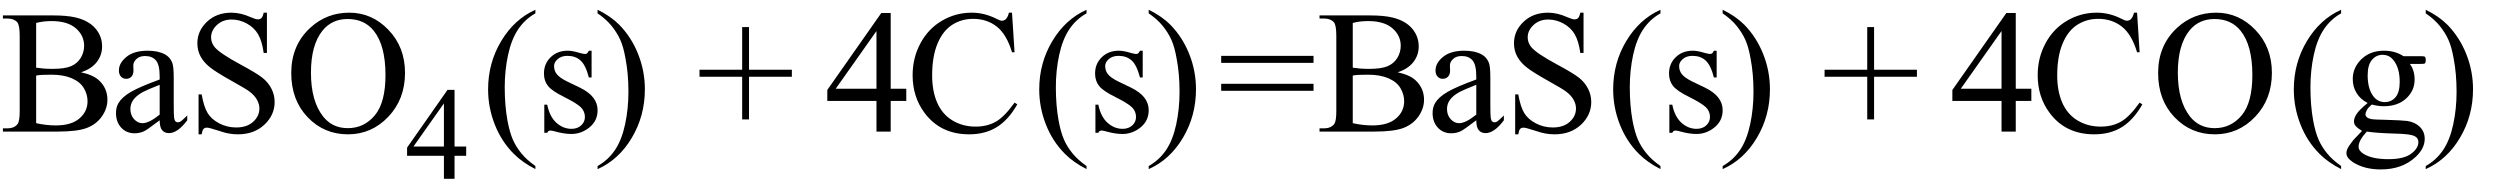 <svg xmlns="http://www.w3.org/2000/svg" xmlns:xlink="http://www.w3.org/1999/xlink" stroke-dasharray="none" shape-rendering="auto" font-family="'Dialog'" width="228" text-rendering="auto" fill-opacity="1" contentScriptType="text/ecmascript" color-interpolation="auto" color-rendering="auto" preserveAspectRatio="xMidYMid meet" font-size="12" fill="black" stroke="black" image-rendering="auto" stroke-miterlimit="10" zoomAndPan="magnify" version="1.0" stroke-linecap="square" stroke-linejoin="miter" contentStyleType="text/css" font-style="normal" height="17" stroke-width="1" stroke-dashoffset="0" font-weight="normal" stroke-opacity="1"><defs id="genericDefs"/><g><g text-rendering="optimizeLegibility" transform="translate(0,12)" color-rendering="optimizeQuality" color-interpolation="linearRGB" image-rendering="optimizeQuality"><path d="M7.391 -5.406 Q8.5 -5.172 9.047 -4.656 Q9.797 -3.938 9.797 -2.906 Q9.797 -2.109 9.297 -1.391 Q8.797 -0.672 7.93 -0.336 Q7.062 0 5.266 0 L0.266 0 L0.266 -0.297 L0.672 -0.297 Q1.328 -0.297 1.625 -0.719 Q1.797 -0.984 1.797 -1.875 L1.797 -8.719 Q1.797 -9.703 1.578 -9.969 Q1.266 -10.312 0.672 -10.312 L0.266 -10.312 L0.266 -10.594 L4.844 -10.594 Q6.125 -10.594 6.906 -10.406 Q8.078 -10.125 8.695 -9.414 Q9.312 -8.703 9.312 -7.766 Q9.312 -6.969 8.828 -6.344 Q8.344 -5.719 7.391 -5.406 ZM3.297 -5.828 Q3.594 -5.781 3.961 -5.75 Q4.328 -5.719 4.781 -5.719 Q5.922 -5.719 6.492 -5.969 Q7.062 -6.219 7.367 -6.727 Q7.672 -7.234 7.672 -7.828 Q7.672 -8.766 6.914 -9.422 Q6.156 -10.078 4.703 -10.078 Q3.922 -10.078 3.297 -9.906 L3.297 -5.828 ZM3.297 -0.766 Q4.203 -0.562 5.094 -0.562 Q6.5 -0.562 7.242 -1.195 Q7.984 -1.828 7.984 -2.766 Q7.984 -3.391 7.648 -3.961 Q7.312 -4.531 6.555 -4.859 Q5.797 -5.188 4.688 -5.188 Q4.203 -5.188 3.859 -5.172 Q3.516 -5.156 3.297 -5.109 L3.297 -0.766 ZM14.562 -1.031 Q13.453 -0.188 13.172 -0.047 Q12.75 0.156 12.281 0.156 Q11.531 0.156 11.055 -0.359 Q10.578 -0.875 10.578 -1.703 Q10.578 -2.219 10.812 -2.609 Q11.125 -3.141 11.922 -3.609 Q12.719 -4.078 14.562 -4.75 L14.562 -5.031 Q14.562 -6.094 14.219 -6.492 Q13.875 -6.891 13.234 -6.891 Q12.734 -6.891 12.453 -6.625 Q12.156 -6.359 12.156 -6.016 L12.172 -5.562 Q12.172 -5.203 11.984 -5.008 Q11.797 -4.812 11.5 -4.812 Q11.219 -4.812 11.031 -5.016 Q10.844 -5.219 10.844 -5.578 Q10.844 -6.25 11.531 -6.812 Q12.219 -7.375 13.469 -7.375 Q14.422 -7.375 15.031 -7.047 Q15.484 -6.812 15.703 -6.297 Q15.844 -5.953 15.844 -4.922 L15.844 -2.484 Q15.844 -1.469 15.883 -1.234 Q15.922 -1 16.016 -0.922 Q16.109 -0.844 16.219 -0.844 Q16.344 -0.844 16.438 -0.906 Q16.609 -1 17.078 -1.469 L17.078 -1.031 Q16.203 0.141 15.406 0.141 Q15.016 0.141 14.789 -0.125 Q14.562 -0.391 14.562 -1.031 ZM14.562 -1.547 L14.562 -4.266 Q13.375 -3.797 13.031 -3.609 Q12.422 -3.266 12.156 -2.891 Q11.891 -2.516 11.891 -2.062 Q11.891 -1.5 12.227 -1.133 Q12.562 -0.766 13 -0.766 Q13.594 -0.766 14.562 -1.547 ZM24.344 -10.844 L24.344 -7.172 L24.047 -7.172 Q23.906 -8.234 23.547 -8.859 Q23.188 -9.484 22.516 -9.852 Q21.844 -10.219 21.125 -10.219 Q20.312 -10.219 19.781 -9.719 Q19.25 -9.219 19.25 -8.594 Q19.25 -8.109 19.578 -7.703 Q20.062 -7.125 21.891 -6.141 Q23.375 -5.344 23.914 -4.922 Q24.453 -4.5 24.75 -3.922 Q25.047 -3.344 25.047 -2.703 Q25.047 -1.5 24.109 -0.625 Q23.172 0.25 21.703 0.25 Q21.25 0.25 20.844 0.172 Q20.594 0.141 19.836 -0.109 Q19.078 -0.359 18.875 -0.359 Q18.672 -0.359 18.562 -0.242 Q18.453 -0.125 18.391 0.25 L18.109 0.25 L18.109 -3.391 L18.391 -3.391 Q18.594 -2.25 18.938 -1.688 Q19.281 -1.125 19.992 -0.75 Q20.703 -0.375 21.547 -0.375 Q22.516 -0.375 23.086 -0.891 Q23.656 -1.406 23.656 -2.109 Q23.656 -2.5 23.438 -2.898 Q23.219 -3.297 22.766 -3.641 Q22.469 -3.875 21.109 -4.633 Q19.75 -5.391 19.172 -5.844 Q18.594 -6.297 18.297 -6.844 Q18 -7.391 18 -8.047 Q18 -9.188 18.875 -10.016 Q19.75 -10.844 21.109 -10.844 Q21.953 -10.844 22.891 -10.422 Q23.328 -10.234 23.516 -10.234 Q23.719 -10.234 23.844 -10.352 Q23.969 -10.469 24.047 -10.844 L24.344 -10.844 ZM31.859 -10.844 Q33.922 -10.844 35.43 -9.273 Q36.938 -7.703 36.938 -5.359 Q36.938 -2.953 35.414 -1.352 Q33.891 0.25 31.734 0.25 Q29.547 0.25 28.055 -1.312 Q26.562 -2.875 26.562 -5.344 Q26.562 -7.859 28.281 -9.453 Q29.781 -10.844 31.859 -10.844 ZM31.703 -10.266 Q30.281 -10.266 29.422 -9.219 Q28.359 -7.906 28.359 -5.375 Q28.359 -2.781 29.469 -1.375 Q30.312 -0.312 31.719 -0.312 Q33.203 -0.312 34.18 -1.477 Q35.156 -2.641 35.156 -5.156 Q35.156 -7.875 34.078 -9.203 Q33.219 -10.266 31.703 -10.266 Z" stroke="none"/></g><g text-rendering="optimizeLegibility" transform="translate(36.938,16.305)" color-rendering="optimizeQuality" color-interpolation="linearRGB" image-rendering="optimizeQuality"><path d="M5.578 -2.938 L5.578 -2.094 L4.516 -2.094 L4.516 0 L3.547 0 L3.547 -2.094 L0.188 -2.094 L0.188 -2.844 L3.875 -8.109 L4.516 -8.109 L4.516 -2.938 L5.578 -2.938 ZM3.547 -2.938 L3.547 -6.875 L0.766 -2.938 L3.547 -2.938 Z" stroke="none"/></g><g text-rendering="optimizeLegibility" transform="translate(43.859,12)" color-rendering="optimizeQuality" color-interpolation="linearRGB" image-rendering="optimizeQuality"><path d="M4.969 3.141 L4.969 3.422 Q3.797 2.828 3 2.031 Q1.875 0.906 1.266 -0.641 Q0.656 -2.188 0.656 -3.844 Q0.656 -6.266 1.852 -8.258 Q3.047 -10.25 4.969 -11.109 L4.969 -10.781 Q4.016 -10.25 3.398 -9.328 Q2.781 -8.406 2.477 -6.992 Q2.172 -5.578 2.172 -4.047 Q2.172 -2.375 2.422 -1 Q2.625 0.078 2.914 0.734 Q3.203 1.391 3.695 1.992 Q4.188 2.594 4.969 3.141 Z" stroke="none"/></g><g text-rendering="optimizeLegibility" transform="translate(48.828,12)" color-rendering="optimizeQuality" color-interpolation="linearRGB" image-rendering="optimizeQuality"><path d="M5.125 -7.375 L5.125 -4.938 L4.875 -4.938 Q4.578 -6.078 4.109 -6.492 Q3.641 -6.906 2.922 -6.906 Q2.375 -6.906 2.039 -6.617 Q1.703 -6.328 1.703 -5.984 Q1.703 -5.547 1.953 -5.234 Q2.203 -4.906 2.938 -4.547 L4.078 -4 Q5.672 -3.219 5.672 -1.953 Q5.672 -0.984 4.93 -0.383 Q4.188 0.219 3.281 0.219 Q2.625 0.219 1.781 -0.016 Q1.516 -0.094 1.359 -0.094 Q1.172 -0.094 1.078 0.109 L0.812 0.109 L0.812 -2.453 L1.078 -2.453 Q1.297 -1.359 1.914 -0.805 Q2.531 -0.25 3.297 -0.25 Q3.828 -0.25 4.172 -0.562 Q4.516 -0.875 4.516 -1.328 Q4.516 -1.859 4.133 -2.227 Q3.75 -2.594 2.617 -3.156 Q1.484 -3.719 1.141 -4.172 Q0.781 -4.625 0.781 -5.297 Q0.781 -6.188 1.391 -6.781 Q2 -7.375 2.953 -7.375 Q3.375 -7.375 3.984 -7.188 Q4.375 -7.078 4.516 -7.078 Q4.641 -7.078 4.711 -7.133 Q4.781 -7.188 4.875 -7.375 L5.125 -7.375 Z" stroke="none"/></g><g text-rendering="optimizeLegibility" transform="translate(54.141,12)" color-rendering="optimizeQuality" color-interpolation="linearRGB" image-rendering="optimizeQuality"><path d="M0.359 -10.781 L0.359 -11.109 Q1.547 -10.531 2.344 -9.734 Q3.453 -8.594 4.062 -7.055 Q4.672 -5.516 4.672 -3.859 Q4.672 -1.438 3.484 0.562 Q2.297 2.562 0.359 3.422 L0.359 3.141 Q1.328 2.594 1.945 1.68 Q2.562 0.766 2.867 -0.656 Q3.172 -2.078 3.172 -3.625 Q3.172 -5.281 2.906 -6.656 Q2.719 -7.734 2.422 -8.383 Q2.125 -9.031 1.641 -9.633 Q1.156 -10.234 0.359 -10.781 Z" stroke="none"/></g><g text-rendering="optimizeLegibility" transform="translate(63.498,12)" color-rendering="optimizeQuality" color-interpolation="linearRGB" image-rendering="optimizeQuality"><path d="M4.188 -1.109 L4.188 -5 L0.297 -5 L0.297 -5.641 L4.188 -5.641 L4.188 -9.531 L4.812 -9.531 L4.812 -5.641 L8.719 -5.641 L8.719 -5 L4.812 -5 L4.812 -1.109 L4.188 -1.109 Z" stroke="none"/></g><g text-rendering="optimizeLegibility" transform="translate(75.2,12)" color-rendering="optimizeQuality" color-interpolation="linearRGB" image-rendering="optimizeQuality"><path d="M7.453 -3.906 L7.453 -2.797 L6.031 -2.797 L6.031 0 L4.734 0 L4.734 -2.797 L0.25 -2.797 L0.25 -3.797 L5.172 -10.812 L6.031 -10.812 L6.031 -3.906 L7.453 -3.906 ZM4.734 -3.906 L4.734 -9.172 L1.016 -3.906 L4.734 -3.906 Z" stroke="none"/></g><g text-rendering="optimizeLegibility" transform="translate(82.653,12)" color-rendering="optimizeQuality" color-interpolation="linearRGB" image-rendering="optimizeQuality"><path d="M9.641 -10.844 L9.875 -7.234 L9.641 -7.234 Q9.156 -8.859 8.258 -9.57 Q7.359 -10.281 6.094 -10.281 Q5.047 -10.281 4.195 -9.742 Q3.344 -9.203 2.852 -8.031 Q2.359 -6.859 2.359 -5.125 Q2.359 -3.688 2.82 -2.633 Q3.281 -1.578 4.211 -1.016 Q5.141 -0.453 6.328 -0.453 Q7.359 -0.453 8.148 -0.891 Q8.938 -1.328 9.875 -2.641 L10.125 -2.484 Q9.328 -1.078 8.266 -0.414 Q7.203 0.25 5.734 0.25 Q3.109 0.25 1.656 -1.719 Q0.578 -3.172 0.578 -5.141 Q0.578 -6.719 1.289 -8.047 Q2 -9.375 3.25 -10.109 Q4.5 -10.844 5.969 -10.844 Q7.125 -10.844 8.234 -10.281 Q8.562 -10.109 8.703 -10.109 Q8.922 -10.109 9.078 -10.25 Q9.281 -10.469 9.359 -10.844 L9.641 -10.844 Z" stroke="none"/></g><g text-rendering="optimizeLegibility" transform="translate(94.122,12)" color-rendering="optimizeQuality" color-interpolation="linearRGB" image-rendering="optimizeQuality"><path d="M4.969 3.141 L4.969 3.422 Q3.797 2.828 3 2.031 Q1.875 0.906 1.266 -0.641 Q0.656 -2.188 0.656 -3.844 Q0.656 -6.266 1.852 -8.258 Q3.047 -10.25 4.969 -11.109 L4.969 -10.781 Q4.016 -10.25 3.398 -9.328 Q2.781 -8.406 2.477 -6.992 Q2.172 -5.578 2.172 -4.047 Q2.172 -2.375 2.422 -1 Q2.625 0.078 2.914 0.734 Q3.203 1.391 3.695 1.992 Q4.188 2.594 4.969 3.141 Z" stroke="none"/></g><g text-rendering="optimizeLegibility" transform="translate(99.09,12)" color-rendering="optimizeQuality" color-interpolation="linearRGB" image-rendering="optimizeQuality"><path d="M5.125 -7.375 L5.125 -4.938 L4.875 -4.938 Q4.578 -6.078 4.109 -6.492 Q3.641 -6.906 2.922 -6.906 Q2.375 -6.906 2.039 -6.617 Q1.703 -6.328 1.703 -5.984 Q1.703 -5.547 1.953 -5.234 Q2.203 -4.906 2.938 -4.547 L4.078 -4 Q5.672 -3.219 5.672 -1.953 Q5.672 -0.984 4.93 -0.383 Q4.188 0.219 3.281 0.219 Q2.625 0.219 1.781 -0.016 Q1.516 -0.094 1.359 -0.094 Q1.172 -0.094 1.078 0.109 L0.812 0.109 L0.812 -2.453 L1.078 -2.453 Q1.297 -1.359 1.914 -0.805 Q2.531 -0.25 3.297 -0.25 Q3.828 -0.25 4.172 -0.562 Q4.516 -0.875 4.516 -1.328 Q4.516 -1.859 4.133 -2.227 Q3.75 -2.594 2.617 -3.156 Q1.484 -3.719 1.141 -4.172 Q0.781 -4.625 0.781 -5.297 Q0.781 -6.188 1.391 -6.781 Q2 -7.375 2.953 -7.375 Q3.375 -7.375 3.984 -7.188 Q4.375 -7.078 4.516 -7.078 Q4.641 -7.078 4.711 -7.133 Q4.781 -7.188 4.875 -7.375 L5.125 -7.375 Z" stroke="none"/></g><g text-rendering="optimizeLegibility" transform="translate(104.403,12)" color-rendering="optimizeQuality" color-interpolation="linearRGB" image-rendering="optimizeQuality"><path d="M0.359 -10.781 L0.359 -11.109 Q1.547 -10.531 2.344 -9.734 Q3.453 -8.594 4.062 -7.055 Q4.672 -5.516 4.672 -3.859 Q4.672 -1.438 3.484 0.562 Q2.297 2.562 0.359 3.422 L0.359 3.141 Q1.328 2.594 1.945 1.68 Q2.562 0.766 2.867 -0.656 Q3.172 -2.078 3.172 -3.625 Q3.172 -5.281 2.906 -6.656 Q2.719 -7.734 2.422 -8.383 Q2.125 -9.031 1.641 -9.633 Q1.156 -10.234 0.359 -10.781 Z" stroke="none"/></g><g text-rendering="optimizeLegibility" transform="translate(111.075,12)" color-rendering="optimizeQuality" color-interpolation="linearRGB" image-rendering="optimizeQuality"><path d="M0.297 -6.906 L8.719 -6.906 L8.719 -6.266 L0.297 -6.266 L0.297 -6.906 ZM0.297 -4.359 L8.719 -4.359 L8.719 -3.719 L0.297 -3.719 L0.297 -4.359 ZM16.391 -5.406 Q17.5 -5.172 18.047 -4.656 Q18.797 -3.938 18.797 -2.906 Q18.797 -2.109 18.297 -1.391 Q17.797 -0.672 16.93 -0.336 Q16.062 0 14.266 0 L9.266 0 L9.266 -0.297 L9.672 -0.297 Q10.328 -0.297 10.625 -0.719 Q10.797 -0.984 10.797 -1.875 L10.797 -8.719 Q10.797 -9.703 10.578 -9.969 Q10.266 -10.312 9.672 -10.312 L9.266 -10.312 L9.266 -10.594 L13.844 -10.594 Q15.125 -10.594 15.906 -10.406 Q17.078 -10.125 17.695 -9.414 Q18.312 -8.703 18.312 -7.766 Q18.312 -6.969 17.828 -6.344 Q17.344 -5.719 16.391 -5.406 ZM12.297 -5.828 Q12.594 -5.781 12.961 -5.75 Q13.328 -5.719 13.781 -5.719 Q14.922 -5.719 15.492 -5.969 Q16.062 -6.219 16.367 -6.727 Q16.672 -7.234 16.672 -7.828 Q16.672 -8.766 15.914 -9.422 Q15.156 -10.078 13.703 -10.078 Q12.922 -10.078 12.297 -9.906 L12.297 -5.828 ZM12.297 -0.766 Q13.203 -0.562 14.094 -0.562 Q15.5 -0.562 16.242 -1.195 Q16.984 -1.828 16.984 -2.766 Q16.984 -3.391 16.648 -3.961 Q16.312 -4.531 15.555 -4.859 Q14.797 -5.188 13.688 -5.188 Q13.203 -5.188 12.859 -5.172 Q12.516 -5.156 12.297 -5.109 L12.297 -0.766 ZM23.562 -1.031 Q22.453 -0.188 22.172 -0.047 Q21.75 0.156 21.281 0.156 Q20.531 0.156 20.055 -0.359 Q19.578 -0.875 19.578 -1.703 Q19.578 -2.219 19.812 -2.609 Q20.125 -3.141 20.922 -3.609 Q21.719 -4.078 23.562 -4.75 L23.562 -5.031 Q23.562 -6.094 23.219 -6.492 Q22.875 -6.891 22.234 -6.891 Q21.734 -6.891 21.453 -6.625 Q21.156 -6.359 21.156 -6.016 L21.172 -5.562 Q21.172 -5.203 20.984 -5.008 Q20.797 -4.812 20.5 -4.812 Q20.219 -4.812 20.031 -5.016 Q19.844 -5.219 19.844 -5.578 Q19.844 -6.25 20.531 -6.812 Q21.219 -7.375 22.469 -7.375 Q23.422 -7.375 24.031 -7.047 Q24.484 -6.812 24.703 -6.297 Q24.844 -5.953 24.844 -4.922 L24.844 -2.484 Q24.844 -1.469 24.883 -1.234 Q24.922 -1 25.016 -0.922 Q25.109 -0.844 25.219 -0.844 Q25.344 -0.844 25.438 -0.906 Q25.609 -1 26.078 -1.469 L26.078 -1.031 Q25.203 0.141 24.406 0.141 Q24.016 0.141 23.789 -0.125 Q23.562 -0.391 23.562 -1.031 ZM23.562 -1.547 L23.562 -4.266 Q22.375 -3.797 22.031 -3.609 Q21.422 -3.266 21.156 -2.891 Q20.891 -2.516 20.891 -2.062 Q20.891 -1.5 21.227 -1.133 Q21.562 -0.766 22 -0.766 Q22.594 -0.766 23.562 -1.547 ZM33.344 -10.844 L33.344 -7.172 L33.047 -7.172 Q32.906 -8.234 32.547 -8.859 Q32.188 -9.484 31.516 -9.852 Q30.844 -10.219 30.125 -10.219 Q29.312 -10.219 28.781 -9.719 Q28.25 -9.219 28.25 -8.594 Q28.25 -8.109 28.578 -7.703 Q29.062 -7.125 30.891 -6.141 Q32.375 -5.344 32.914 -4.922 Q33.453 -4.5 33.75 -3.922 Q34.047 -3.344 34.047 -2.703 Q34.047 -1.5 33.109 -0.625 Q32.172 0.25 30.703 0.25 Q30.25 0.25 29.844 0.172 Q29.594 0.141 28.836 -0.109 Q28.078 -0.359 27.875 -0.359 Q27.672 -0.359 27.562 -0.242 Q27.453 -0.125 27.391 0.25 L27.109 0.25 L27.109 -3.391 L27.391 -3.391 Q27.594 -2.25 27.938 -1.688 Q28.281 -1.125 28.992 -0.75 Q29.703 -0.375 30.547 -0.375 Q31.516 -0.375 32.086 -0.891 Q32.656 -1.406 32.656 -2.109 Q32.656 -2.5 32.438 -2.898 Q32.219 -3.297 31.766 -3.641 Q31.469 -3.875 30.109 -4.633 Q28.75 -5.391 28.172 -5.844 Q27.594 -6.297 27.297 -6.844 Q27 -7.391 27 -8.047 Q27 -9.188 27.875 -10.016 Q28.75 -10.844 30.109 -10.844 Q30.953 -10.844 31.891 -10.422 Q32.328 -10.234 32.516 -10.234 Q32.719 -10.234 32.844 -10.352 Q32.969 -10.469 33.047 -10.844 L33.344 -10.844 Z" stroke="none"/></g><g text-rendering="optimizeLegibility" transform="translate(146.465,12)" color-rendering="optimizeQuality" color-interpolation="linearRGB" image-rendering="optimizeQuality"><path d="M4.969 3.141 L4.969 3.422 Q3.797 2.828 3 2.031 Q1.875 0.906 1.266 -0.641 Q0.656 -2.188 0.656 -3.844 Q0.656 -6.266 1.852 -8.258 Q3.047 -10.25 4.969 -11.109 L4.969 -10.781 Q4.016 -10.25 3.398 -9.328 Q2.781 -8.406 2.477 -6.992 Q2.172 -5.578 2.172 -4.047 Q2.172 -2.375 2.422 -1 Q2.625 0.078 2.914 0.734 Q3.203 1.391 3.695 1.992 Q4.188 2.594 4.969 3.141 Z" stroke="none"/></g><g text-rendering="optimizeLegibility" transform="translate(151.434,12)" color-rendering="optimizeQuality" color-interpolation="linearRGB" image-rendering="optimizeQuality"><path d="M5.125 -7.375 L5.125 -4.938 L4.875 -4.938 Q4.578 -6.078 4.109 -6.492 Q3.641 -6.906 2.922 -6.906 Q2.375 -6.906 2.039 -6.617 Q1.703 -6.328 1.703 -5.984 Q1.703 -5.547 1.953 -5.234 Q2.203 -4.906 2.938 -4.547 L4.078 -4 Q5.672 -3.219 5.672 -1.953 Q5.672 -0.984 4.93 -0.383 Q4.188 0.219 3.281 0.219 Q2.625 0.219 1.781 -0.016 Q1.516 -0.094 1.359 -0.094 Q1.172 -0.094 1.078 0.109 L0.812 0.109 L0.812 -2.453 L1.078 -2.453 Q1.297 -1.359 1.914 -0.805 Q2.531 -0.25 3.297 -0.25 Q3.828 -0.25 4.172 -0.562 Q4.516 -0.875 4.516 -1.328 Q4.516 -1.859 4.133 -2.227 Q3.75 -2.594 2.617 -3.156 Q1.484 -3.719 1.141 -4.172 Q0.781 -4.625 0.781 -5.297 Q0.781 -6.188 1.391 -6.781 Q2 -7.375 2.953 -7.375 Q3.375 -7.375 3.984 -7.188 Q4.375 -7.078 4.516 -7.078 Q4.641 -7.078 4.711 -7.133 Q4.781 -7.188 4.875 -7.375 L5.125 -7.375 Z" stroke="none"/></g><g text-rendering="optimizeLegibility" transform="translate(156.747,12)" color-rendering="optimizeQuality" color-interpolation="linearRGB" image-rendering="optimizeQuality"><path d="M0.359 -10.781 L0.359 -11.109 Q1.547 -10.531 2.344 -9.734 Q3.453 -8.594 4.062 -7.055 Q4.672 -5.516 4.672 -3.859 Q4.672 -1.438 3.484 0.562 Q2.297 2.562 0.359 3.422 L0.359 3.141 Q1.328 2.594 1.945 1.68 Q2.562 0.766 2.867 -0.656 Q3.172 -2.078 3.172 -3.625 Q3.172 -5.281 2.906 -6.656 Q2.719 -7.734 2.422 -8.383 Q2.125 -9.031 1.641 -9.633 Q1.156 -10.234 0.359 -10.781 Z" stroke="none"/></g><g text-rendering="optimizeLegibility" transform="translate(166.104,12)" color-rendering="optimizeQuality" color-interpolation="linearRGB" image-rendering="optimizeQuality"><path d="M4.188 -1.109 L4.188 -5 L0.297 -5 L0.297 -5.641 L4.188 -5.641 L4.188 -9.531 L4.812 -9.531 L4.812 -5.641 L8.719 -5.641 L8.719 -5 L4.812 -5 L4.812 -1.109 L4.188 -1.109 Z" stroke="none"/></g><g text-rendering="optimizeLegibility" transform="translate(177.806,12)" color-rendering="optimizeQuality" color-interpolation="linearRGB" image-rendering="optimizeQuality"><path d="M7.453 -3.906 L7.453 -2.797 L6.031 -2.797 L6.031 0 L4.734 0 L4.734 -2.797 L0.25 -2.797 L0.25 -3.797 L5.172 -10.812 L6.031 -10.812 L6.031 -3.906 L7.453 -3.906 ZM4.734 -3.906 L4.734 -9.172 L1.016 -3.906 L4.734 -3.906 Z" stroke="none"/></g><g text-rendering="optimizeLegibility" transform="translate(185.259,12)" color-rendering="optimizeQuality" color-interpolation="linearRGB" image-rendering="optimizeQuality"><path d="M9.641 -10.844 L9.875 -7.234 L9.641 -7.234 Q9.156 -8.859 8.258 -9.57 Q7.359 -10.281 6.094 -10.281 Q5.047 -10.281 4.195 -9.742 Q3.344 -9.203 2.852 -8.031 Q2.359 -6.859 2.359 -5.125 Q2.359 -3.688 2.82 -2.633 Q3.281 -1.578 4.211 -1.016 Q5.141 -0.453 6.328 -0.453 Q7.359 -0.453 8.148 -0.891 Q8.938 -1.328 9.875 -2.641 L10.125 -2.484 Q9.328 -1.078 8.266 -0.414 Q7.203 0.25 5.734 0.25 Q3.109 0.25 1.656 -1.719 Q0.578 -3.172 0.578 -5.141 Q0.578 -6.719 1.289 -8.047 Q2 -9.375 3.25 -10.109 Q4.5 -10.844 5.969 -10.844 Q7.125 -10.844 8.234 -10.281 Q8.562 -10.109 8.703 -10.109 Q8.922 -10.109 9.078 -10.25 Q9.281 -10.469 9.359 -10.844 L9.641 -10.844 ZM16.859 -10.844 Q18.922 -10.844 20.43 -9.273 Q21.938 -7.703 21.938 -5.359 Q21.938 -2.953 20.414 -1.352 Q18.891 0.25 16.734 0.25 Q14.547 0.25 13.055 -1.312 Q11.562 -2.875 11.562 -5.344 Q11.562 -7.859 13.281 -9.453 Q14.781 -10.844 16.859 -10.844 ZM16.703 -10.266 Q15.281 -10.266 14.422 -9.219 Q13.359 -7.906 13.359 -5.375 Q13.359 -2.781 14.469 -1.375 Q15.312 -0.312 16.719 -0.312 Q18.203 -0.312 19.18 -1.477 Q20.156 -2.641 20.156 -5.156 Q20.156 -7.875 19.078 -9.203 Q18.219 -10.266 16.703 -10.266 Z" stroke="none"/></g><g text-rendering="optimizeLegibility" transform="translate(208.54,12)" color-rendering="optimizeQuality" color-interpolation="linearRGB" image-rendering="optimizeQuality"><path d="M4.969 3.141 L4.969 3.422 Q3.797 2.828 3 2.031 Q1.875 0.906 1.266 -0.641 Q0.656 -2.188 0.656 -3.844 Q0.656 -6.266 1.852 -8.258 Q3.047 -10.25 4.969 -11.109 L4.969 -10.781 Q4.016 -10.25 3.398 -9.328 Q2.781 -8.406 2.477 -6.992 Q2.172 -5.578 2.172 -4.047 Q2.172 -2.375 2.422 -1 Q2.625 0.078 2.914 0.734 Q3.203 1.391 3.695 1.992 Q4.188 2.594 4.969 3.141 Z" stroke="none"/></g><g text-rendering="optimizeLegibility" transform="translate(213.509,12)" color-rendering="optimizeQuality" color-interpolation="linearRGB" image-rendering="optimizeQuality"><path d="M2.422 -2.609 Q1.766 -2.938 1.414 -3.508 Q1.062 -4.078 1.062 -4.781 Q1.062 -5.844 1.859 -6.609 Q2.656 -7.375 3.906 -7.375 Q4.938 -7.375 5.688 -6.875 L7.203 -6.875 Q7.531 -6.875 7.586 -6.852 Q7.641 -6.828 7.672 -6.781 Q7.719 -6.719 7.719 -6.531 Q7.719 -6.328 7.672 -6.25 Q7.656 -6.219 7.594 -6.195 Q7.531 -6.172 7.203 -6.172 L6.266 -6.172 Q6.703 -5.609 6.703 -4.734 Q6.703 -3.734 5.938 -3.023 Q5.172 -2.312 3.891 -2.312 Q3.359 -2.312 2.797 -2.469 Q2.453 -2.172 2.336 -1.945 Q2.219 -1.719 2.219 -1.562 Q2.219 -1.438 2.344 -1.312 Q2.469 -1.188 2.844 -1.125 Q3.062 -1.094 3.938 -1.078 Q5.547 -1.031 6.031 -0.969 Q6.75 -0.859 7.188 -0.422 Q7.625 0.016 7.625 0.656 Q7.625 1.547 6.797 2.312 Q5.578 3.453 3.609 3.453 Q2.109 3.453 1.062 2.781 Q0.484 2.391 0.484 1.969 Q0.484 1.781 0.562 1.594 Q0.703 1.297 1.109 0.781 Q1.172 0.719 1.906 -0.062 Q1.5 -0.312 1.336 -0.5 Q1.172 -0.688 1.172 -0.938 Q1.172 -1.203 1.391 -1.57 Q1.609 -1.938 2.422 -2.609 ZM3.781 -7 Q3.203 -7 2.812 -6.539 Q2.422 -6.078 2.422 -5.125 Q2.422 -3.891 2.953 -3.203 Q3.359 -2.688 3.984 -2.688 Q4.578 -2.688 4.961 -3.133 Q5.344 -3.578 5.344 -4.531 Q5.344 -5.781 4.797 -6.484 Q4.406 -7 3.781 -7 ZM2.344 0 Q1.969 0.406 1.781 0.75 Q1.594 1.094 1.594 1.375 Q1.594 1.75 2.047 2.031 Q2.828 2.516 4.312 2.516 Q5.719 2.516 6.383 2.023 Q7.047 1.531 7.047 0.969 Q7.047 0.562 6.656 0.391 Q6.25 0.219 5.047 0.188 Q3.281 0.141 2.344 0 Z" stroke="none"/></g><g text-rendering="optimizeLegibility" transform="translate(220.868,12)" color-rendering="optimizeQuality" color-interpolation="linearRGB" image-rendering="optimizeQuality"><path d="M0.359 -10.781 L0.359 -11.109 Q1.547 -10.531 2.344 -9.734 Q3.453 -8.594 4.062 -7.055 Q4.672 -5.516 4.672 -3.859 Q4.672 -1.438 3.484 0.562 Q2.297 2.562 0.359 3.422 L0.359 3.141 Q1.328 2.594 1.945 1.68 Q2.562 0.766 2.867 -0.656 Q3.172 -2.078 3.172 -3.625 Q3.172 -5.281 2.906 -6.656 Q2.719 -7.734 2.422 -8.383 Q2.125 -9.031 1.641 -9.633 Q1.156 -10.234 0.359 -10.781 Z" stroke="none"/></g></g></svg>
